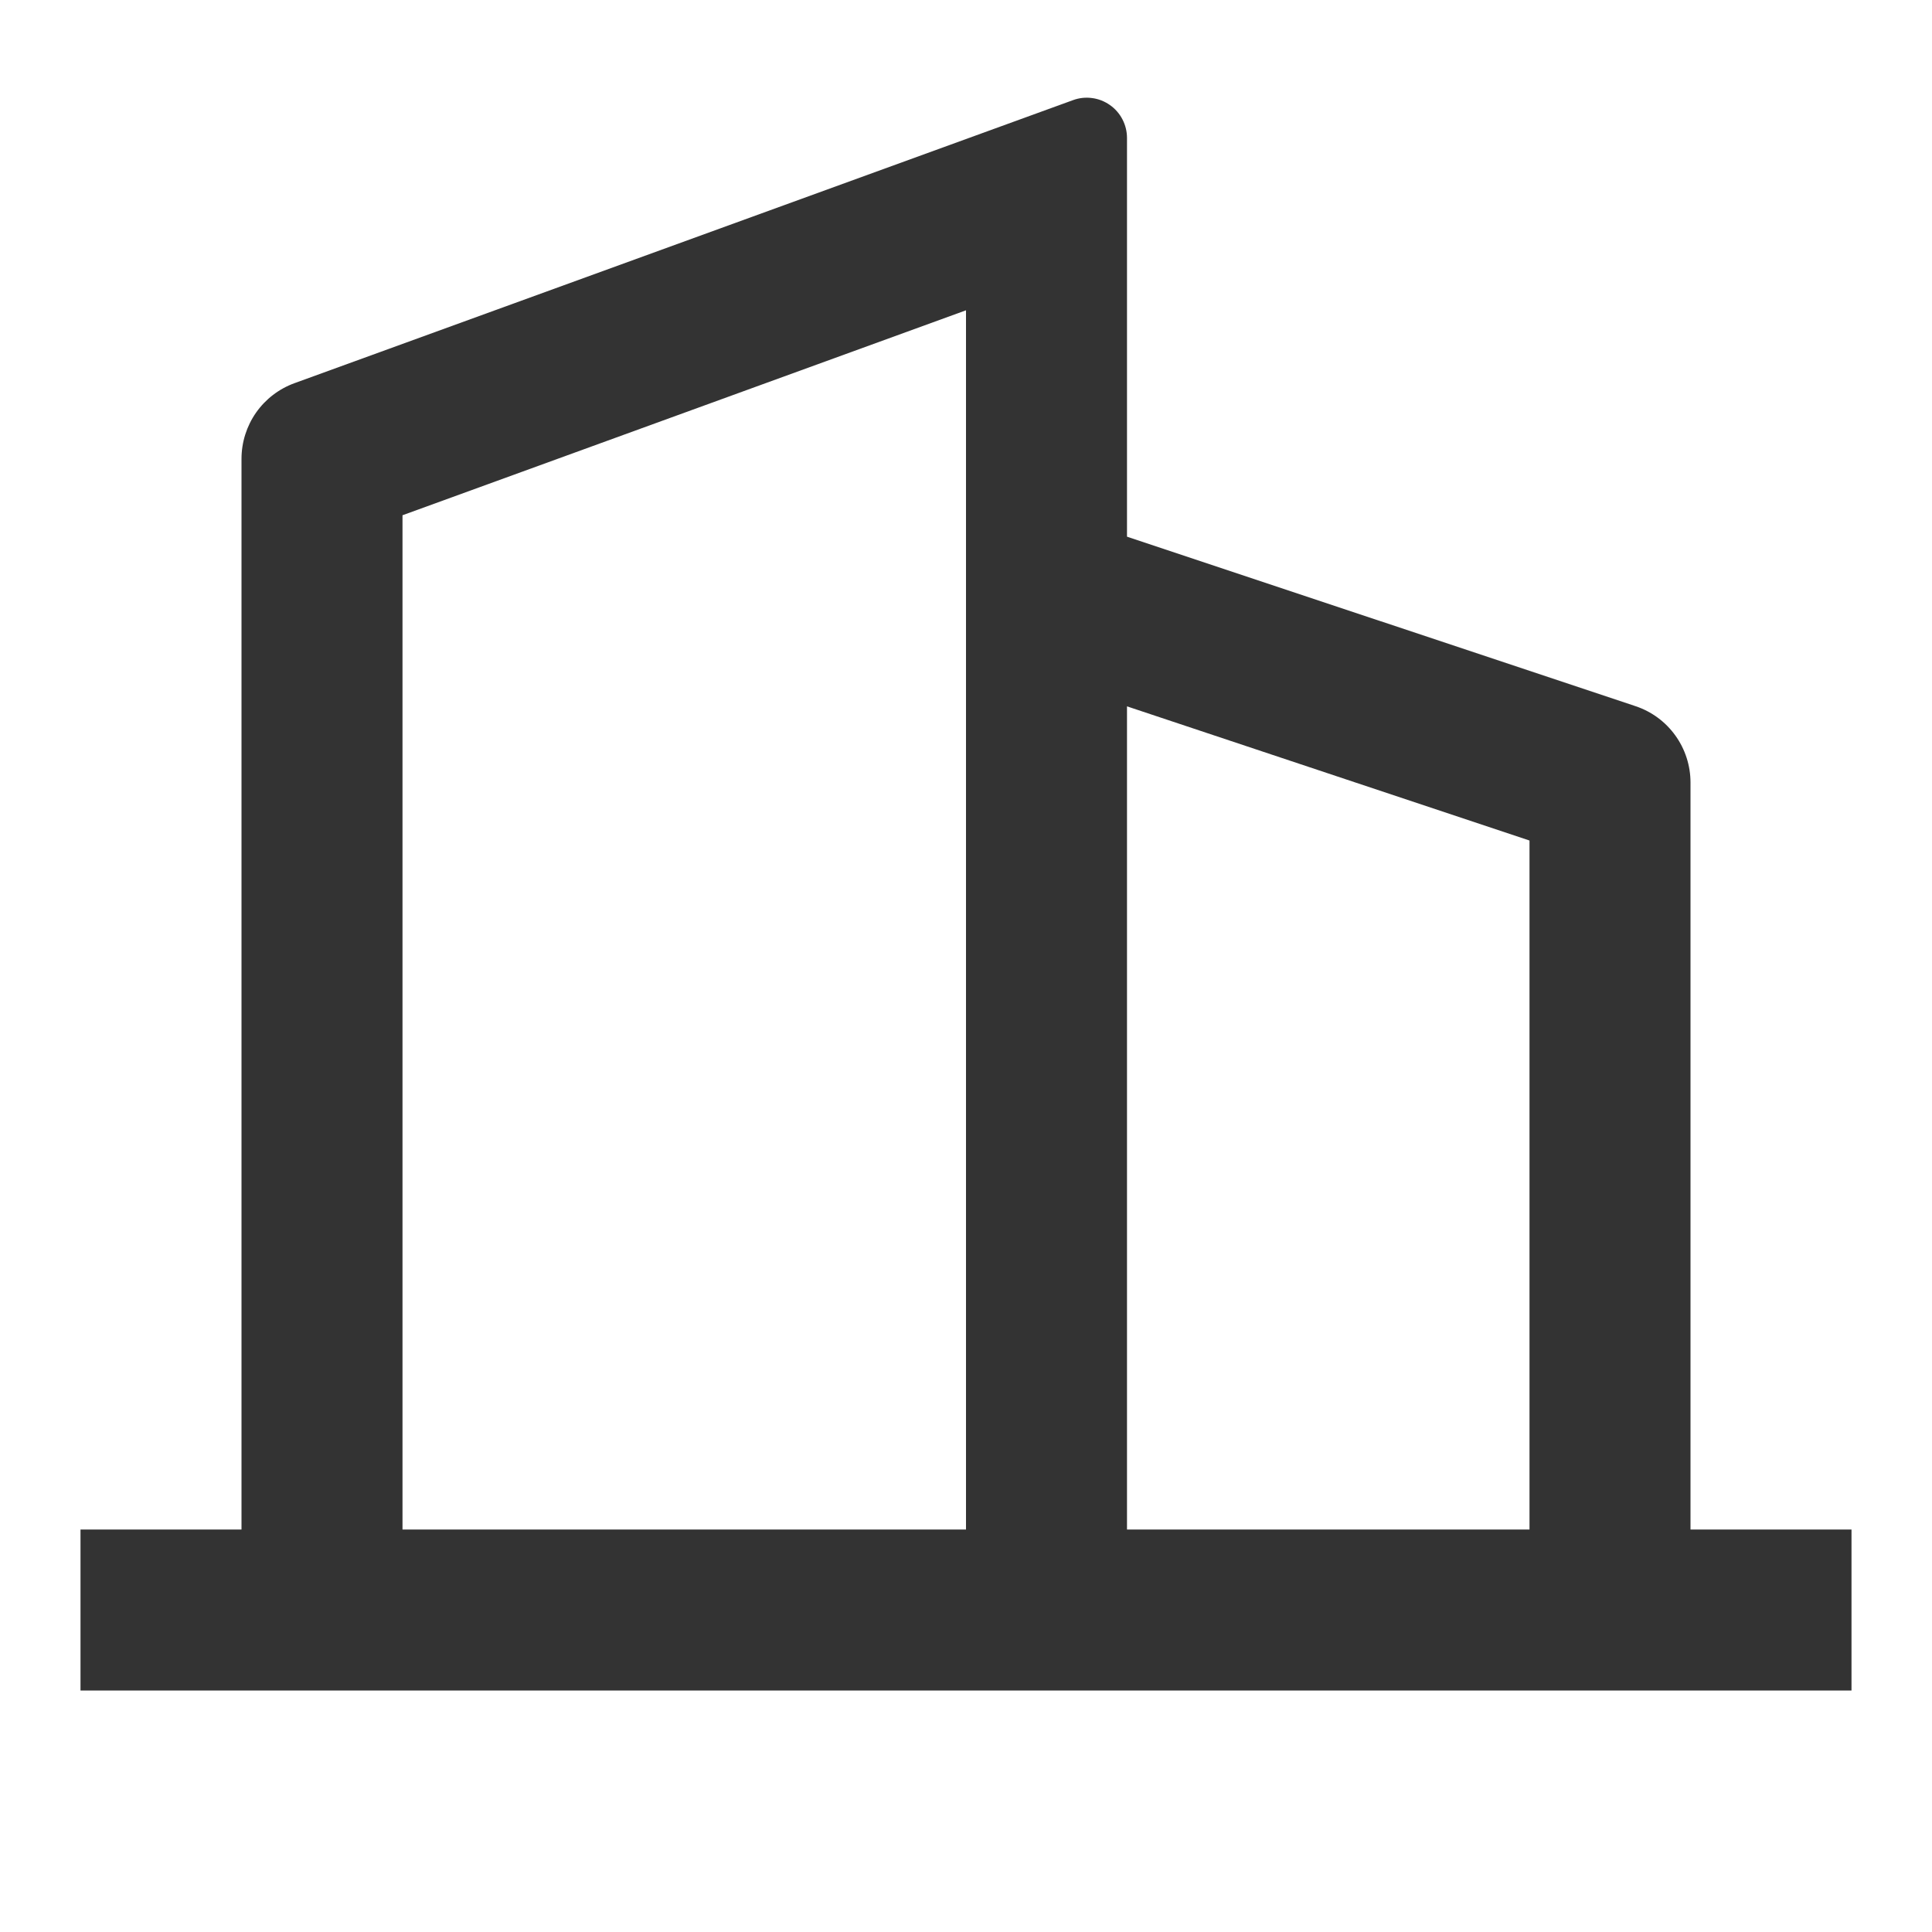<?xml version="1.0" encoding="UTF-8"?> <svg xmlns="http://www.w3.org/2000/svg" width="36" height="36" viewBox="0 0 36 36" fill="none"> <g clip-path="url(#clip0_118_2133)"> <path d="M4.5 28.5V8.55C4.5 8.242 4.595 7.941 4.771 7.689C4.948 7.437 5.198 7.245 5.487 7.14L19.994 1.866C20.107 1.824 20.228 1.811 20.348 1.827C20.468 1.842 20.581 1.887 20.68 1.956C20.779 2.025 20.86 2.117 20.915 2.224C20.971 2.331 21 2.45 21 2.571V10L30.474 13.158C30.773 13.257 31.033 13.448 31.217 13.704C31.401 13.959 31.5 14.266 31.5 14.581V28.5H34.5V31.5H1.5V28.5H4.5ZM7.5 28.5H18V5.782L7.5 9.601V28.5ZM28.5 28.5V15.662L21 13.162V28.5H28.5Z" fill="#333333"></path> </g> <defs> <clipPath id="clip0_118_2133"> <rect width="36" height="36" fill="white"></rect> </clipPath> </defs> </svg> 